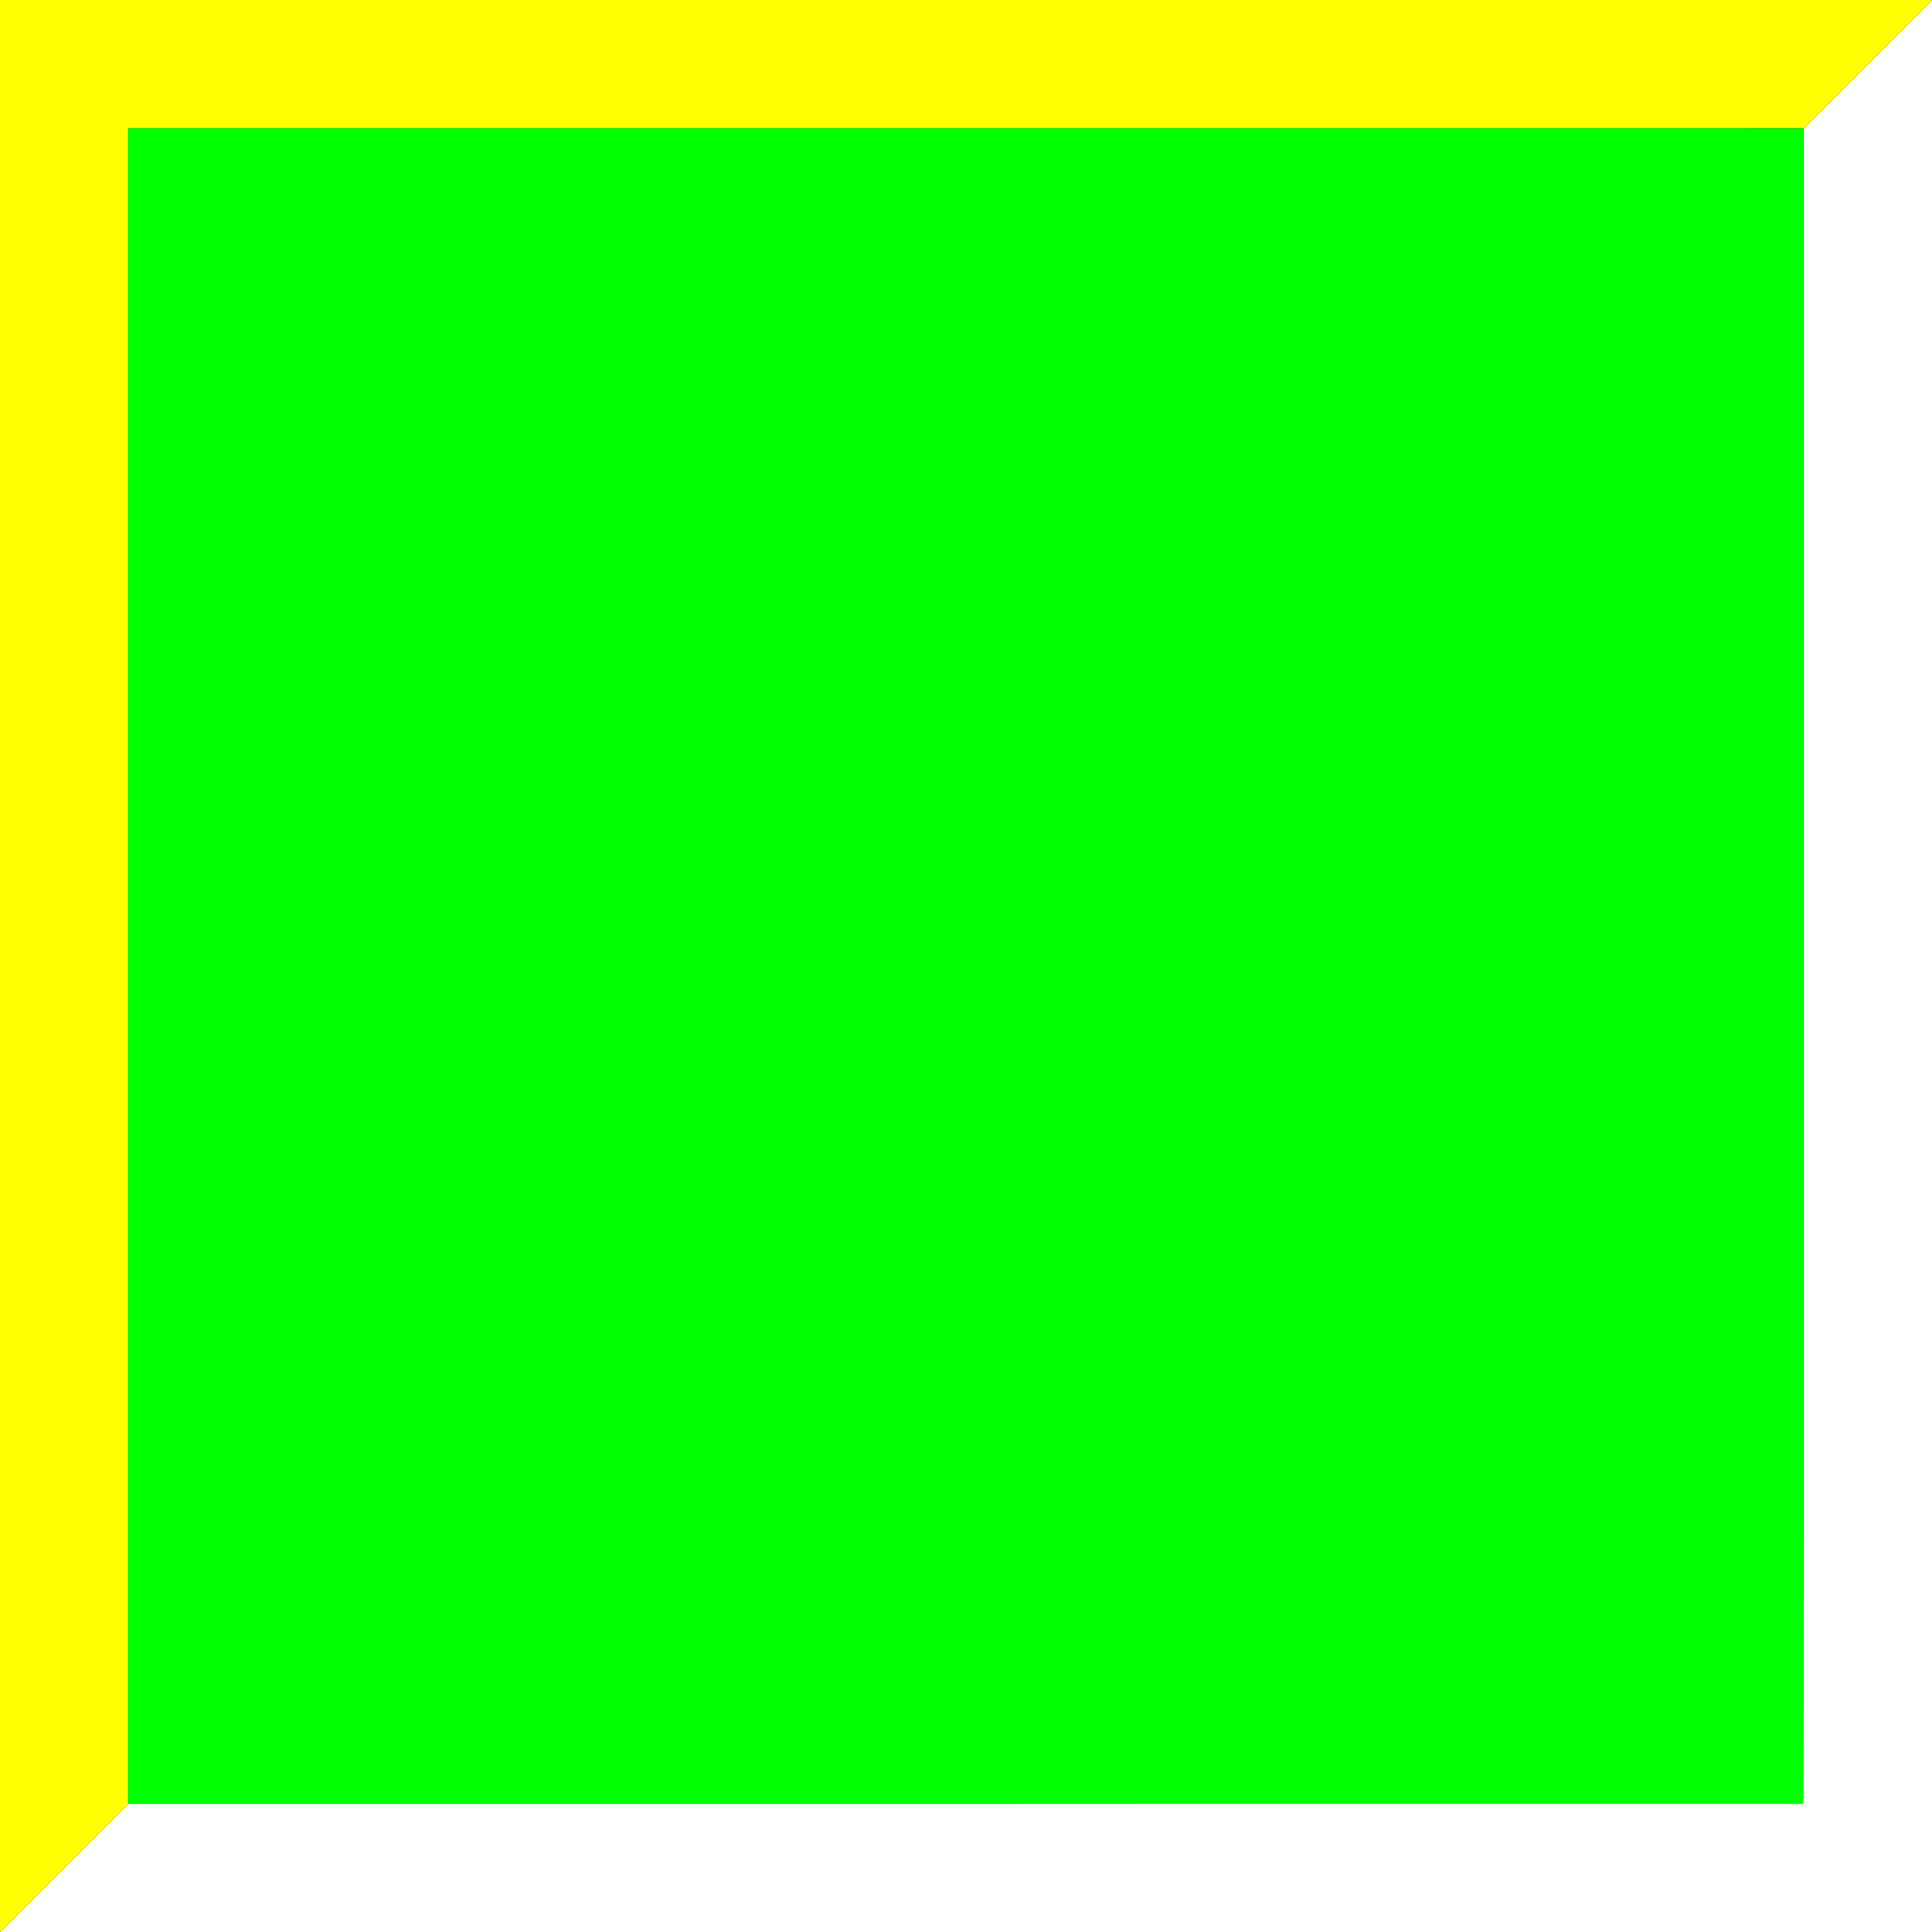 <!--?xml version="1.0" encoding="UTF-8" standalone="no"?-->
<!-- Creator: CorelDRAW -->

<svg xmlns:dc="http://purl.org/dc/elements/1.1/" xmlns:cc="http://creativecommons.org/ns#" xmlns:rdf="http://www.w3.org/1999/02/22-rdf-syntax-ns#" xmlns:svg="http://www.w3.org/2000/svg" xmlns="http://www.w3.org/2000/svg" xmlns:sodipodi="http://sodipodi.sourceforge.net/DTD/sodipodi-0.dtd" xmlns:inkscape="http://www.inkscape.org/namespaces/inkscape" xml:space="preserve" width="20mm" height="20mm" style="shape-rendering:geometricPrecision; text-rendering:geometricPrecision; image-rendering:optimizeQuality; fill-rule:evenodd; clip-rule:evenodd" viewBox="0 0 20 20" id="svg3003" version="1.1" inkscape:version="0.48.3.1 r9886" sodipodi:docname="方形橙色.svg"><rect x="0" y="0" width="20" height="20" fill="#333333" stroke="none"/><sodipodi:namedview pagecolor="#ffffff" bordercolor="#666666" borderopacity="1" objecttolerance="10" gridtolerance="10" guidetolerance="10" inkscape:pageopacity="0" inkscape:pageshadow="2" inkscape:window-width="1440" inkscape:window-height="844" id="namedview3017" showgrid="false" inkscape:zoom="3.3302387" inkscape:cx="35.432716" inkscape:cy="35.432896" inkscape:window-x="-4" inkscape:window-y="-4" inkscape:window-maximized="1" inkscape:current-layer="svg3003"></sodipodi:namedview>
 <defs id="defs3005">
  <style type="text/css" id="style3007">
   
    .fil2 {fill:#E77817}
    .fil0 {fill:#CC4425}
    .fil1 {fill:#EFBF9F}
   
  </style>
 
  
  
  
  
 </defs>
 <g id="g3963"><g inkscape:label="#g3959" id="dark"><g id="2" inkscape:label="#g3798"><polygon class="fil0" points="20,0 20,20 0,20 1.332,18.668 18.665,18.667 18.673,1.329 " id="polygon3011" style="fill: rgb(255, 255, 255);"></polygon></g></g><g inkscape:label="#g3954" id="shape"><g id="g3950"><g inkscape:label="#g3795" id="1"><polygon style="fill: rgb(255, 255, 0);" id="polygon3013" points="0,20 0,0 20,0 18.673,1.329 1.325,1.329 1.332,18.668 " class="fil1"></polygon></g></g></g><g inkscape:label="#g3945" id="light"><g id="g3941"><g inkscape:label="#g3792" id="hlight"><path style="fill: rgb(0, 255, 0); fill-opacity: 1;" inkscape:connector-curvature="0" id="path3015" d="m 18.673,1.329 c 0.007,0 0.002,17.337 -0.008,17.337 l -17.34,0.001 2e-4,-17.339 c 0,-0.009 16.066,5e-4 17.348,5e-4 z" class="fil2"></path></g></g></g></g>
</svg>